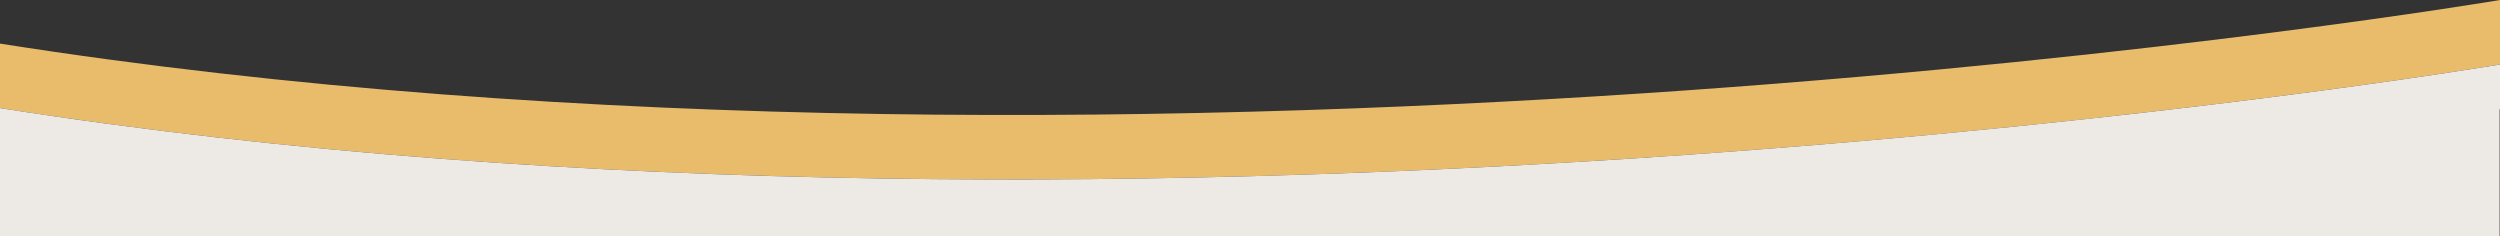 <svg xmlns="http://www.w3.org/2000/svg" xmlns:xlink="http://www.w3.org/1999/xlink" id="Layer_1" x="0px" y="0px" viewBox="0 0 1938.3 183" style="enable-background:new 0 0 1938.3 183;" xml:space="preserve"><rect x="0" y="0" width="1938.3" height="183" fill="#333333" stroke="none"/><style type="text/css">	.st0{fill:#EDEAE6;}	.st1{fill:#E9BC6B;}</style><polygon class="st0" points="0,100.5 429.5,145.7 763.7,163 1165.4,148.4 1550.9,119.1 1938,69.6 1938,183 0,183 "></polygon><path class="st1" d="M0,33.8v50C900.2,225.7,1938.3,50,1938.3,50V0C1938.3,0,900.2,175.7,0,33.8z"></path><g>	<path class="st0" d="M0,83.8v34.6c900.2,141.9,1938.3-33.8,1938.3-33.8V50C1936.5,50.3,899.4,225.6,0,83.8z"></path></g></svg>